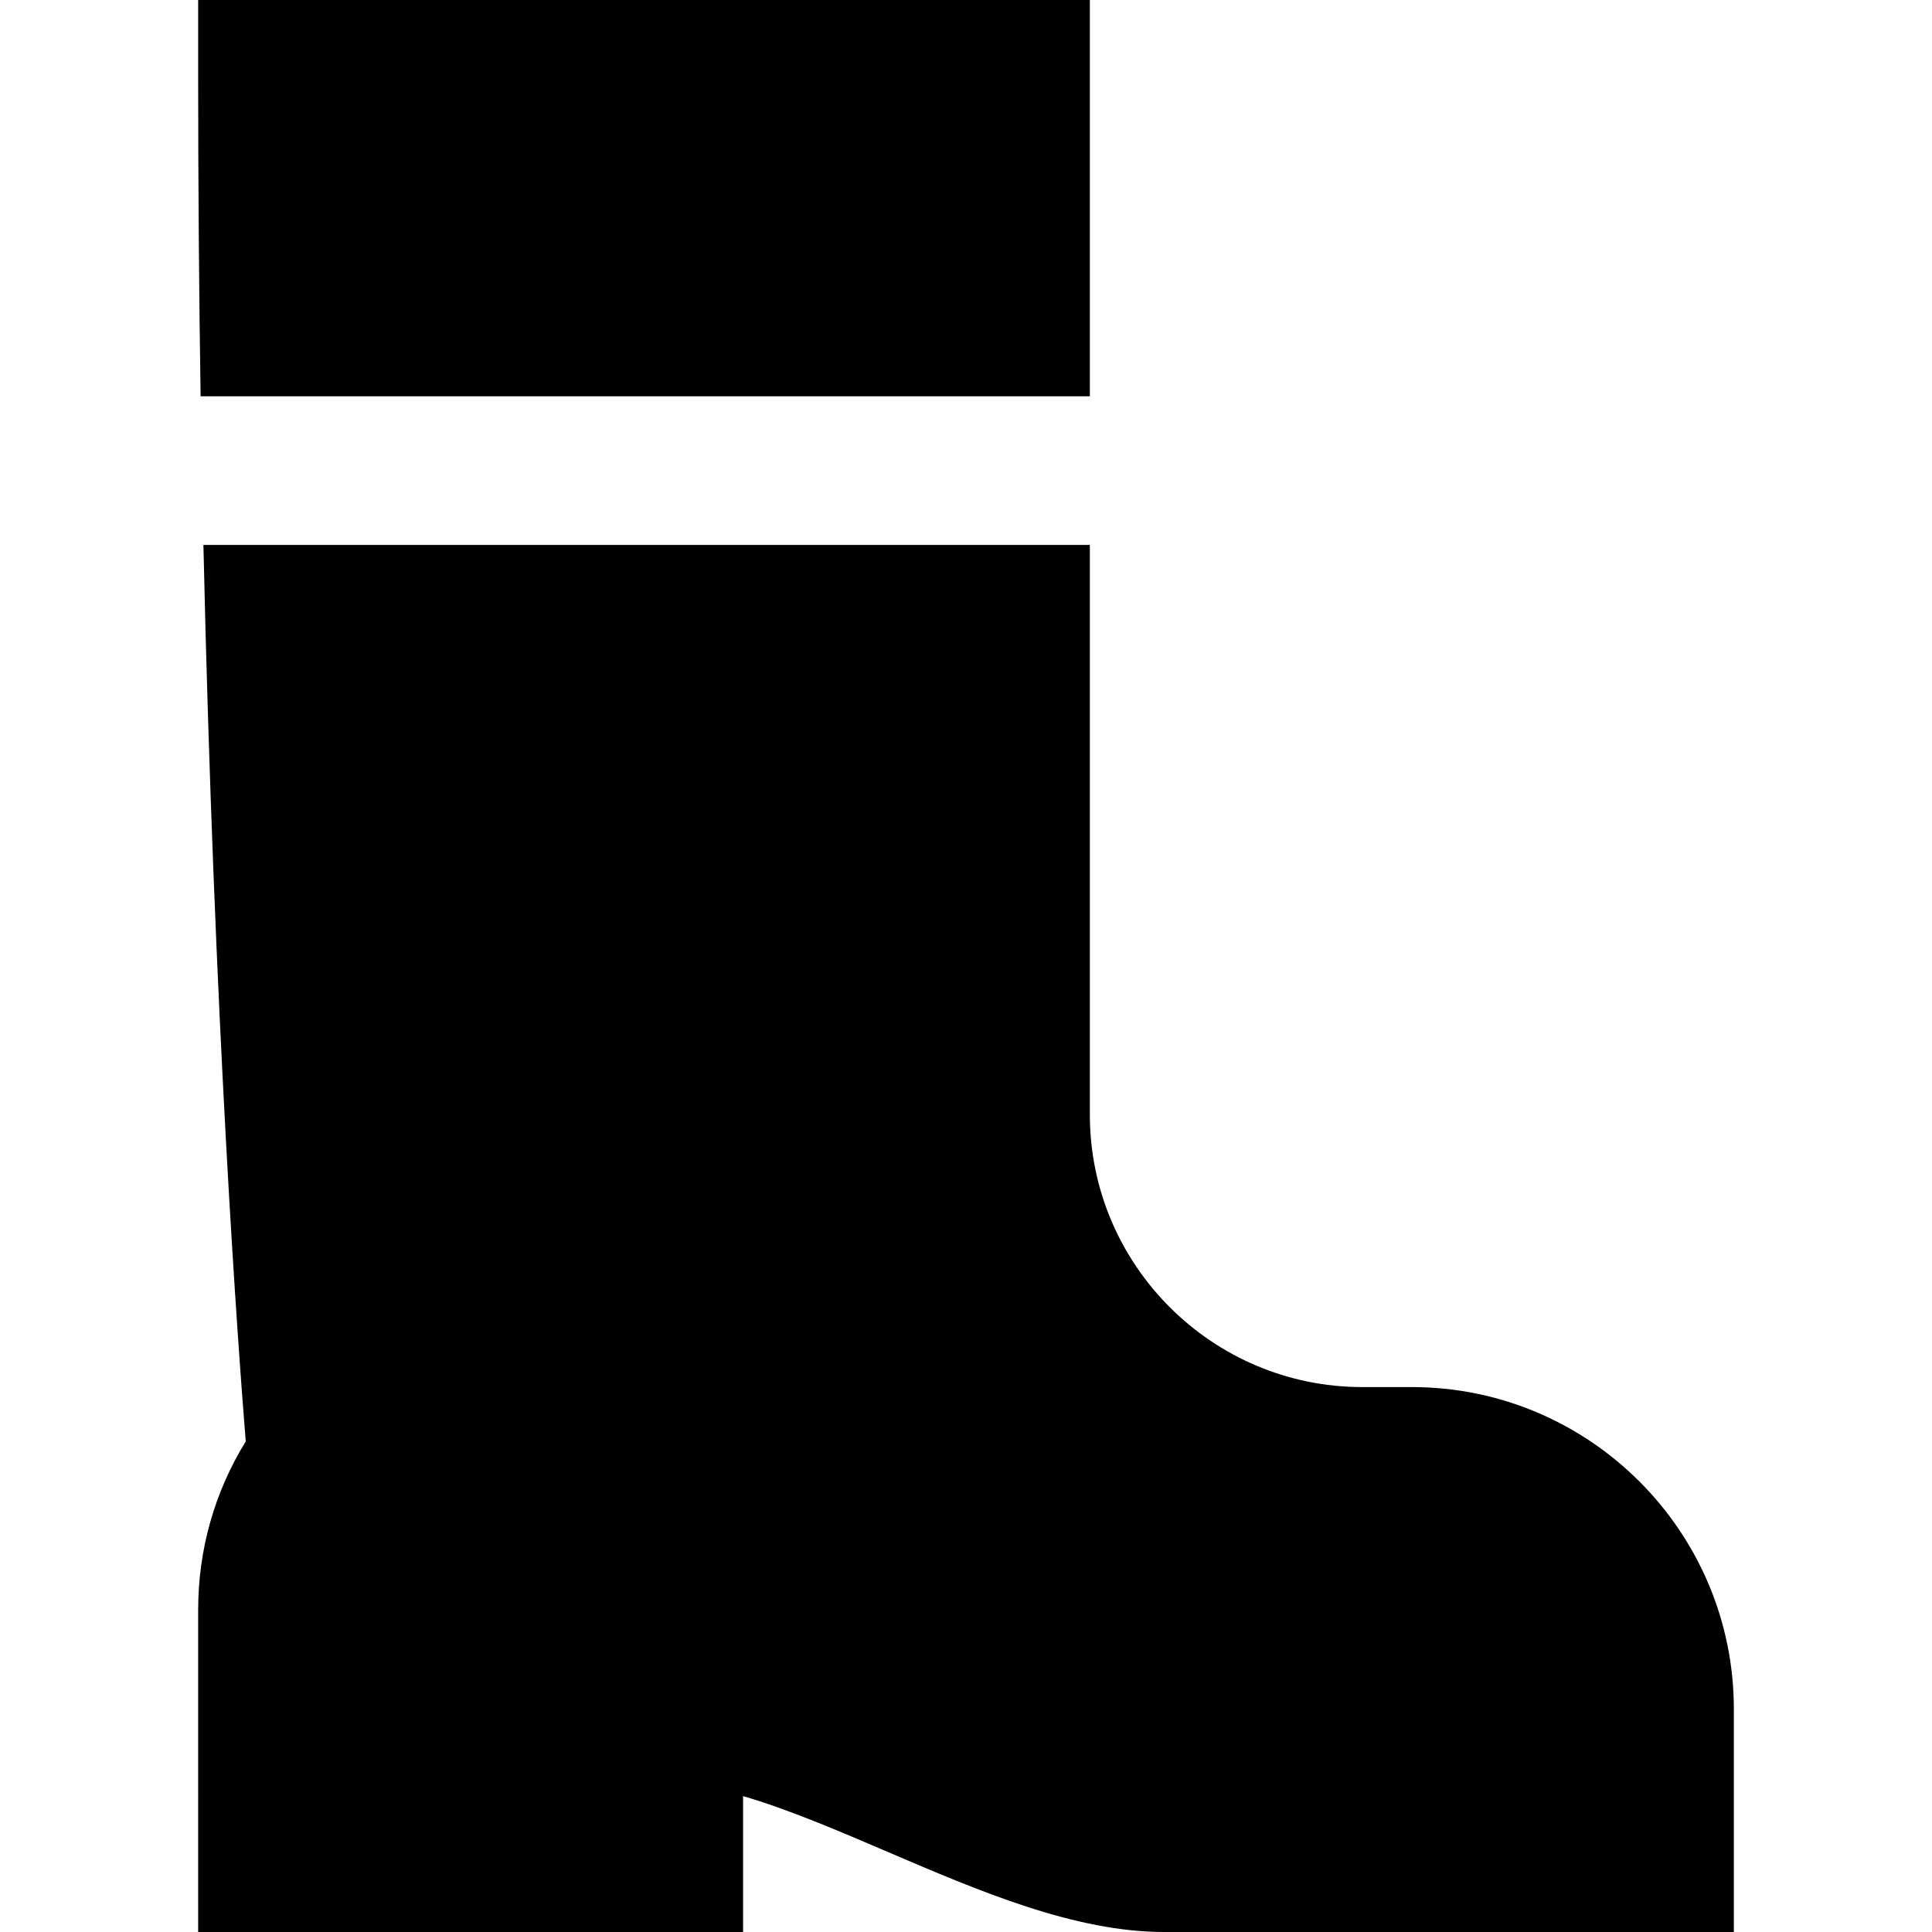 <?xml version="1.0" encoding="iso-8859-1"?>
<!-- Uploaded to: SVG Repo, www.svgrepo.com, Generator: SVG Repo Mixer Tools -->
<svg fill="#000000" height="800px" width="800px" version="1.1" id="Layer_1" xmlns="http://www.w3.org/2000/svg" xmlns:xlink="http://www.w3.org/1999/xlink" 
	 viewBox="0 0 512 512" xml:space="preserve">
<g>
	<g>
		<path d="M52.513,0v19.692c0,29.869,0.239,58.367,0.65,85.333H288.82V0H52.513z"/>
	</g>
</g>
<g>
	<g>
		<path d="M374.154,367.59h-13.128c-39.814,0-72.205-32.391-72.205-72.205V144.41H53.906
			c2.849,126.825,9.242,213.146,11.221,237.582c-8.275,13.409-12.614,28.701-12.614,44.674V512h144.41v-36.012
			c11.943,3.476,25.206,9.162,38.191,14.727C259.53,501.18,284.778,512,308.513,512h150.974v-59.077
			C459.487,405.87,421.207,367.59,374.154,367.59z"/>
	</g>
</g>
</svg>